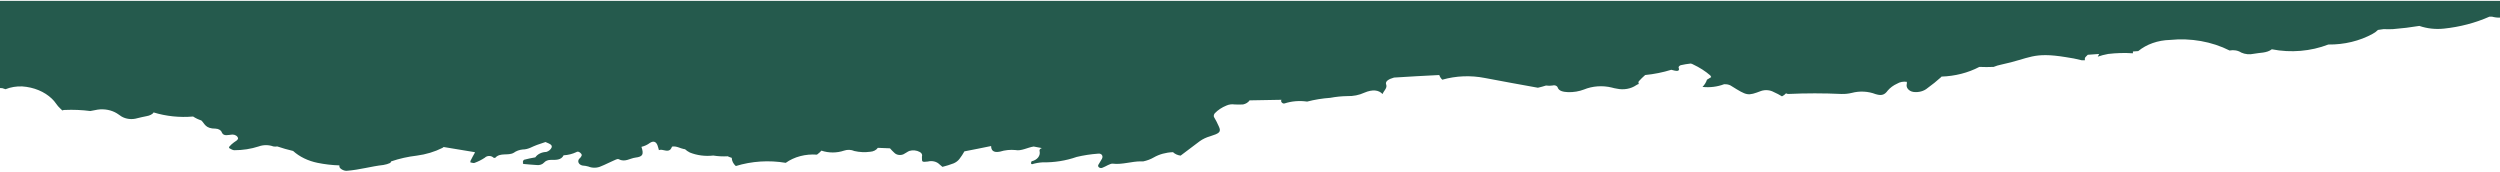 <svg width="1280" height="88" viewBox="0 0 1280 88" fill="none" xmlns="http://www.w3.org/2000/svg">
<path d="M1.119 45.13L2.824 45.676C5.471 44.608 8.431 44.115 11.4 44.249C14.324 44.444 17.168 45.097 19.767 46.172C22.365 47.246 24.664 48.719 26.529 50.504C28.287 52.057 29.14 54.072 30.844 55.541L31.91 56.549C32.276 56.369 32.703 56.281 33.135 56.297C37.515 56.104 41.909 56.287 46.24 56.843L50.022 56.129C51.732 55.886 53.489 55.928 55.178 56.253C56.866 56.579 58.449 57.18 59.824 58.018C60.729 58.522 61.315 59.11 62.168 59.613C63.309 60.294 64.65 60.735 66.066 60.897C67.481 61.058 68.926 60.934 70.265 60.537C71.863 60.201 73.301 59.739 74.953 59.487C76.604 59.236 78.255 58.438 78.628 57.556C85.061 59.538 92.008 60.259 98.872 59.655C100.134 60.494 101.553 61.174 103.08 61.67C104.891 63.308 104.998 65.868 110.431 65.868C111.176 65.889 111.892 66.101 112.469 66.473C113.047 66.844 113.453 67.355 113.628 67.926C114.586 69.899 116.771 69.059 118.955 68.891C119.64 68.88 120.309 69.059 120.844 69.397C121.379 69.734 121.747 70.209 121.884 70.738C121.884 71.746 120.659 72.25 119.754 72.921C118.89 73.549 118.121 74.253 117.463 75.02C117.338 75.146 117.27 75.301 117.27 75.461C117.27 75.621 117.338 75.776 117.463 75.902C118.209 76.322 119.274 76.951 119.967 76.909C124.242 76.914 128.477 76.258 132.432 74.978C133.607 74.541 134.889 74.314 136.188 74.314C137.487 74.314 138.769 74.541 139.943 74.978C140.611 75.087 141.3 75.087 141.968 74.978C144.606 75.874 147.31 76.645 150.065 77.287C153.362 80.266 157.726 82.389 162.584 83.374C166.242 84.125 169.993 84.561 173.771 84.676C173.771 84.886 173.771 85.096 173.771 85.263C173.771 86.271 175.955 87.572 177.553 87.447C184.212 86.943 190.125 85.138 196.304 84.466C197.54 84.267 198.728 83.913 199.82 83.416C199.82 83.416 200.14 82.913 200.3 82.619C204.487 81.194 208.893 80.206 213.405 79.68C218.064 79.07 222.52 77.728 226.509 75.734C226.748 75.604 226.963 75.448 227.148 75.272L243.13 77.917C243.13 77.917 243.13 77.917 243.13 78.169C242.384 79.554 241.585 80.898 240.892 82.367C240.809 82.643 240.809 82.93 240.892 83.207C241.585 83.207 242.384 83.626 242.917 83.416C244.84 82.717 246.633 81.813 248.244 80.73C248.502 80.46 248.836 80.242 249.22 80.091C249.603 79.94 250.026 79.862 250.455 79.862C250.883 79.862 251.306 79.94 251.689 80.091C252.073 80.242 252.407 80.46 252.665 80.73C252.932 80.73 253.518 81.023 253.624 80.73C256.181 77.959 260.23 79.89 263.053 78.211C264.318 77.285 265.921 76.698 267.635 76.532C270.618 76.532 272.589 74.978 274.986 74.181L279.301 72.711L280.153 73.089C281.325 73.593 282.87 74.139 282.444 75.482C282.235 76.001 281.883 76.477 281.413 76.876C280.944 77.275 280.368 77.588 279.727 77.791C278.56 77.822 277.424 78.095 276.433 78.581C275.442 79.067 274.631 79.75 274.08 80.562C272.153 80.884 270.25 81.291 268.38 81.779C268.007 81.779 267.581 82.871 267.741 83.165C268.327 84.214 266.835 83.836 268.167 83.962C270.458 84.172 272.695 84.382 274.933 84.508C275.612 84.579 276.302 84.503 276.931 84.288C277.56 84.074 278.103 83.729 278.502 83.29C278.879 82.842 279.395 82.475 280 82.226C280.606 81.976 281.282 81.851 281.965 81.863C284.575 81.863 287.292 82.073 288.57 79.512C290.848 79.388 293.057 78.841 295.016 77.917C295.975 77.287 296.934 77.917 297.573 78.715C298.212 79.512 297.573 80.142 297.04 80.856C296.645 81.13 296.353 81.484 296.196 81.88C296.039 82.276 296.023 82.698 296.15 83.101C296.276 83.503 296.54 83.871 296.913 84.163C297.286 84.456 297.754 84.662 298.266 84.76C299.285 84.818 300.289 84.987 301.249 85.263C302.265 85.687 303.404 85.895 304.553 85.865C305.702 85.836 306.822 85.571 307.801 85.096C309.879 84.298 311.85 83.207 313.927 82.325C314.833 81.947 316.164 81.191 316.697 81.485C320 83.249 322.504 81.023 325.38 80.688C329.163 80.226 329.695 79.008 328.417 75.188C330.014 74.803 331.474 74.127 332.679 73.215C334.49 71.998 335.875 72.46 336.621 74.349C336.94 75.146 337.1 76.028 337.366 76.867C339.178 76.07 341.468 78.085 343.173 76.615C343.582 76.141 343.887 75.616 344.079 75.062C346.316 74.642 348.18 75.944 350.311 76.364L350.684 76.364C351.405 77.032 352.25 77.612 353.188 78.085C356.882 79.57 361.071 80.113 365.174 79.638C367.61 80.026 370.1 80.153 372.579 80.016C373.239 80.332 373.934 80.599 374.657 80.814C374.693 82.363 375.429 83.852 376.734 85.012C384.867 82.496 393.762 81.927 402.304 83.374C404.446 81.832 406.976 80.661 409.729 79.938C412.482 79.215 415.397 78.955 418.285 79.176C419.139 78.556 419.907 77.867 420.576 77.119C422.401 77.742 424.368 78.063 426.356 78.063C428.344 78.063 430.311 77.742 432.136 77.119C432.983 76.823 433.906 76.688 434.831 76.724C435.756 76.76 436.658 76.968 437.463 77.329C440.074 77.932 442.824 78.062 445.507 77.707C446.326 77.658 447.116 77.448 447.804 77.096C448.493 76.744 449.059 76.261 449.449 75.692L455.682 75.944C456.368 76.749 457.115 77.519 457.919 78.253C458.458 78.799 459.23 79.173 460.093 79.304C460.955 79.436 461.849 79.316 462.607 78.966C463.673 78.463 464.471 77.749 465.537 77.287C466.408 77.016 467.351 76.921 468.281 77.009C469.211 77.097 470.099 77.365 470.864 77.791C471.363 78.024 471.749 78.382 471.962 78.808C472.174 79.234 472.2 79.703 472.036 80.142C472.011 80.421 472.011 80.702 472.036 80.981C472.036 82.829 472.036 83.081 475.073 82.703C476.124 82.426 477.259 82.415 478.319 82.671C479.379 82.927 480.311 83.437 480.986 84.13L482.531 85.431C484.501 84.939 486.423 84.336 488.284 83.626C489.492 83.101 490.503 82.333 491.214 81.401C492.182 80.149 493.036 78.844 493.771 77.497C498.299 76.615 502.88 75.734 507.461 74.768C507.461 76.783 508.42 78.379 512.043 77.623C514.543 76.838 517.255 76.564 519.927 76.825C522.856 77.455 526.159 75.482 529.249 75.02L533.458 75.818C533.242 75.861 533.04 75.939 532.863 76.046C532.686 76.153 532.538 76.286 532.428 76.439C532.319 76.592 532.25 76.761 532.225 76.936C532.201 77.11 532.221 77.287 532.286 77.455C532.536 78.558 532.254 79.695 531.495 80.643C530.736 81.59 529.555 82.28 528.184 82.577C528.184 82.577 527.865 83.207 527.865 83.5C527.865 83.794 528.184 84.088 528.397 84.088C530.103 83.563 531.898 83.238 533.724 83.123C539.755 83.233 545.74 82.286 551.25 80.352C554.827 79.502 558.504 78.94 562.224 78.673C563.982 78.421 564.994 79.806 564.195 81.317C563.396 82.829 562.864 83.374 562.331 84.424C562.221 84.647 562.199 84.89 562.27 85.123C562.34 85.355 562.499 85.565 562.724 85.725C562.95 85.885 563.232 85.986 563.533 86.016C563.834 86.046 564.139 86.003 564.409 85.893C566.22 85.222 568.457 83.626 569.736 83.794C574.37 84.424 579.644 82.535 584.279 82.619L585.397 82.619C587.316 82.214 589.123 81.531 590.724 80.604C593.599 78.959 597.029 78.024 600.579 77.917C601.563 78.856 602.944 79.482 604.468 79.68L614.27 72.292C615.82 71.185 617.63 70.33 619.597 69.773C624.179 68.303 625.51 67.674 623.965 64.567C623.259 62.952 622.441 61.368 621.515 59.823C621.435 59.506 621.436 59.179 621.518 58.862C621.601 58.545 621.763 58.243 621.994 57.976C623.577 56.321 625.617 54.971 627.961 54.03C629.234 53.453 630.729 53.259 632.169 53.484C633.589 53.547 635.011 53.547 636.431 53.484C637.144 53.337 637.811 53.074 638.389 52.712C638.966 52.351 639.442 51.899 639.787 51.385L656.141 51.091C655.449 51.847 656.568 53.232 657.633 52.981C661.301 51.772 665.338 51.436 669.246 52.015C673.097 51.011 677.084 50.363 681.125 50.084C683.989 49.543 686.918 49.248 689.862 49.202C692.887 49.284 695.88 48.687 698.492 47.481C702.807 45.634 705.896 46.054 707.867 48.153C708.4 46.599 710.424 45.046 709.732 43.325C709.039 41.604 711.064 40.47 713.727 39.715C721.505 39.211 729.23 38.791 736.901 38.413C737.191 39.289 737.718 40.105 738.445 40.806C745.434 38.807 753.022 38.5 760.233 39.925C769.396 41.646 778.399 43.325 787.402 44.92C788.813 44.606 790.201 44.228 791.557 43.787C792.648 43.954 793.769 43.954 794.86 43.787C795.145 43.695 795.454 43.656 795.762 43.672C796.069 43.689 796.368 43.761 796.636 43.882C796.903 44.004 797.131 44.172 797.303 44.373C797.476 44.575 797.587 44.805 797.629 45.046C798.428 46.684 800.399 47.061 802.956 47.187C804.333 47.214 805.71 47.116 807.058 46.893C808.404 46.67 809.71 46.318 810.947 45.844C813.134 44.941 815.526 44.387 817.985 44.214C820.444 44.041 822.922 44.253 825.277 44.836C826.09 45.076 826.927 45.259 827.781 45.382C829.496 45.769 831.307 45.81 833.047 45.502C834.788 45.194 836.402 44.547 837.743 43.619C838.133 43.346 838.585 43.132 839.074 42.989C838.946 42.772 838.879 42.536 838.879 42.297C838.879 42.057 838.946 41.821 839.074 41.604C840.079 40.492 841.164 39.427 842.324 38.413C846.906 37.961 851.398 37.059 855.695 35.727C858.145 36.398 860.383 36.944 859.424 34.509C859.424 34.131 859.957 33.544 860.543 33.376C862.203 33.003 863.894 32.722 865.603 32.536C866.074 32.597 866.516 32.756 866.882 32.998C870.173 34.527 873.155 36.437 875.725 38.665C875.725 38.917 876.258 39.379 876.098 39.505C875.421 39.972 874.71 40.406 873.967 40.806C873.533 42.148 872.753 43.406 871.676 44.501C875.462 44.912 879.319 44.43 882.757 43.115C883.13 43.115 884.462 43.115 885.314 43.451C885.746 43.591 886.142 43.79 886.486 44.039C894.583 49.076 894.743 49.202 901.721 46.558C902.759 46.216 903.889 46.087 905.007 46.182C906.124 46.278 907.193 46.594 908.114 47.103C909.602 47.761 911.026 48.505 912.376 49.328C913.172 48.937 913.861 48.423 914.4 47.817C914.773 47.817 915.146 48.153 915.572 48.111C924.638 47.69 933.727 47.69 942.793 48.111C944.595 48.167 946.396 47.983 948.12 47.565C952.132 46.493 956.52 46.719 960.32 48.195C960.697 48.324 961.089 48.422 961.491 48.489C963.516 48.908 965.008 48.489 966.499 46.39C967.745 44.922 969.404 43.7 971.347 42.821C972.041 42.396 972.842 42.094 973.697 41.935C974.551 41.775 975.439 41.763 976.301 41.898C976.327 42.219 976.327 42.542 976.301 42.863C976.159 43.31 976.133 43.775 976.223 44.23C976.313 44.685 976.518 45.121 976.826 45.513C977.134 45.904 977.539 46.243 978.016 46.509C978.493 46.775 979.033 46.963 979.604 47.061C980.933 47.245 982.299 47.16 983.575 46.815C984.851 46.47 985.996 45.876 986.902 45.088C989.325 43.346 991.62 41.496 993.774 39.547C993.774 39.547 993.774 39.547 994.04 39.211C1000.96 38.994 1007.67 37.28 1013.43 34.257C1015.86 34.364 1018.3 34.364 1020.73 34.257C1021.96 33.743 1023.27 33.349 1024.62 33.082C1039.53 29.933 1040.6 26.449 1057.75 29.262C1060.5 29.642 1063.2 30.175 1065.85 30.857C1066.38 30.892 1066.92 30.892 1067.45 30.857C1067.47 30.521 1067.47 30.185 1067.45 29.849C1067.45 29.346 1068.41 28.674 1068.94 28.044L1074.75 27.624L1074.05 29.01C1075.77 28.409 1077.55 27.945 1079.38 27.624C1083.57 27.115 1087.83 27.002 1092.06 27.288C1092.03 26.981 1092.03 26.672 1092.06 26.365L1094.78 26.155C1099.03 22.647 1104.87 20.597 1111.02 20.446C1121.69 19.365 1132.5 21.282 1141.55 25.861C1142.58 25.648 1143.66 25.632 1144.69 25.814C1145.73 25.997 1146.7 26.373 1147.51 26.911C1148.47 27.35 1149.53 27.633 1150.63 27.741C1151.73 27.849 1152.84 27.781 1153.91 27.54C1156.94 26.911 1160.57 27.247 1163.18 25.232C1172.88 27.141 1183.13 26.278 1192.1 22.797C1200.23 22.895 1208.19 20.971 1214.85 17.297C1215.86 16.748 1216.75 16.083 1217.51 15.324L1220.44 14.904C1222.04 14.985 1223.64 14.985 1225.24 14.904C1229.76 14.547 1234.26 14 1238.71 13.267C1242.66 14.629 1247.01 15.108 1251.29 14.652C1259.49 13.793 1267.41 11.713 1274.62 8.523L1275.9 8.523C1277.21 8.893 1278.6 9.064 1280 9.027L1280 0.455L3.00156e-05 0.455L-3.90195e-06 45.088L1.119 45.13Z" fill="#255A4D"/>
</svg>
